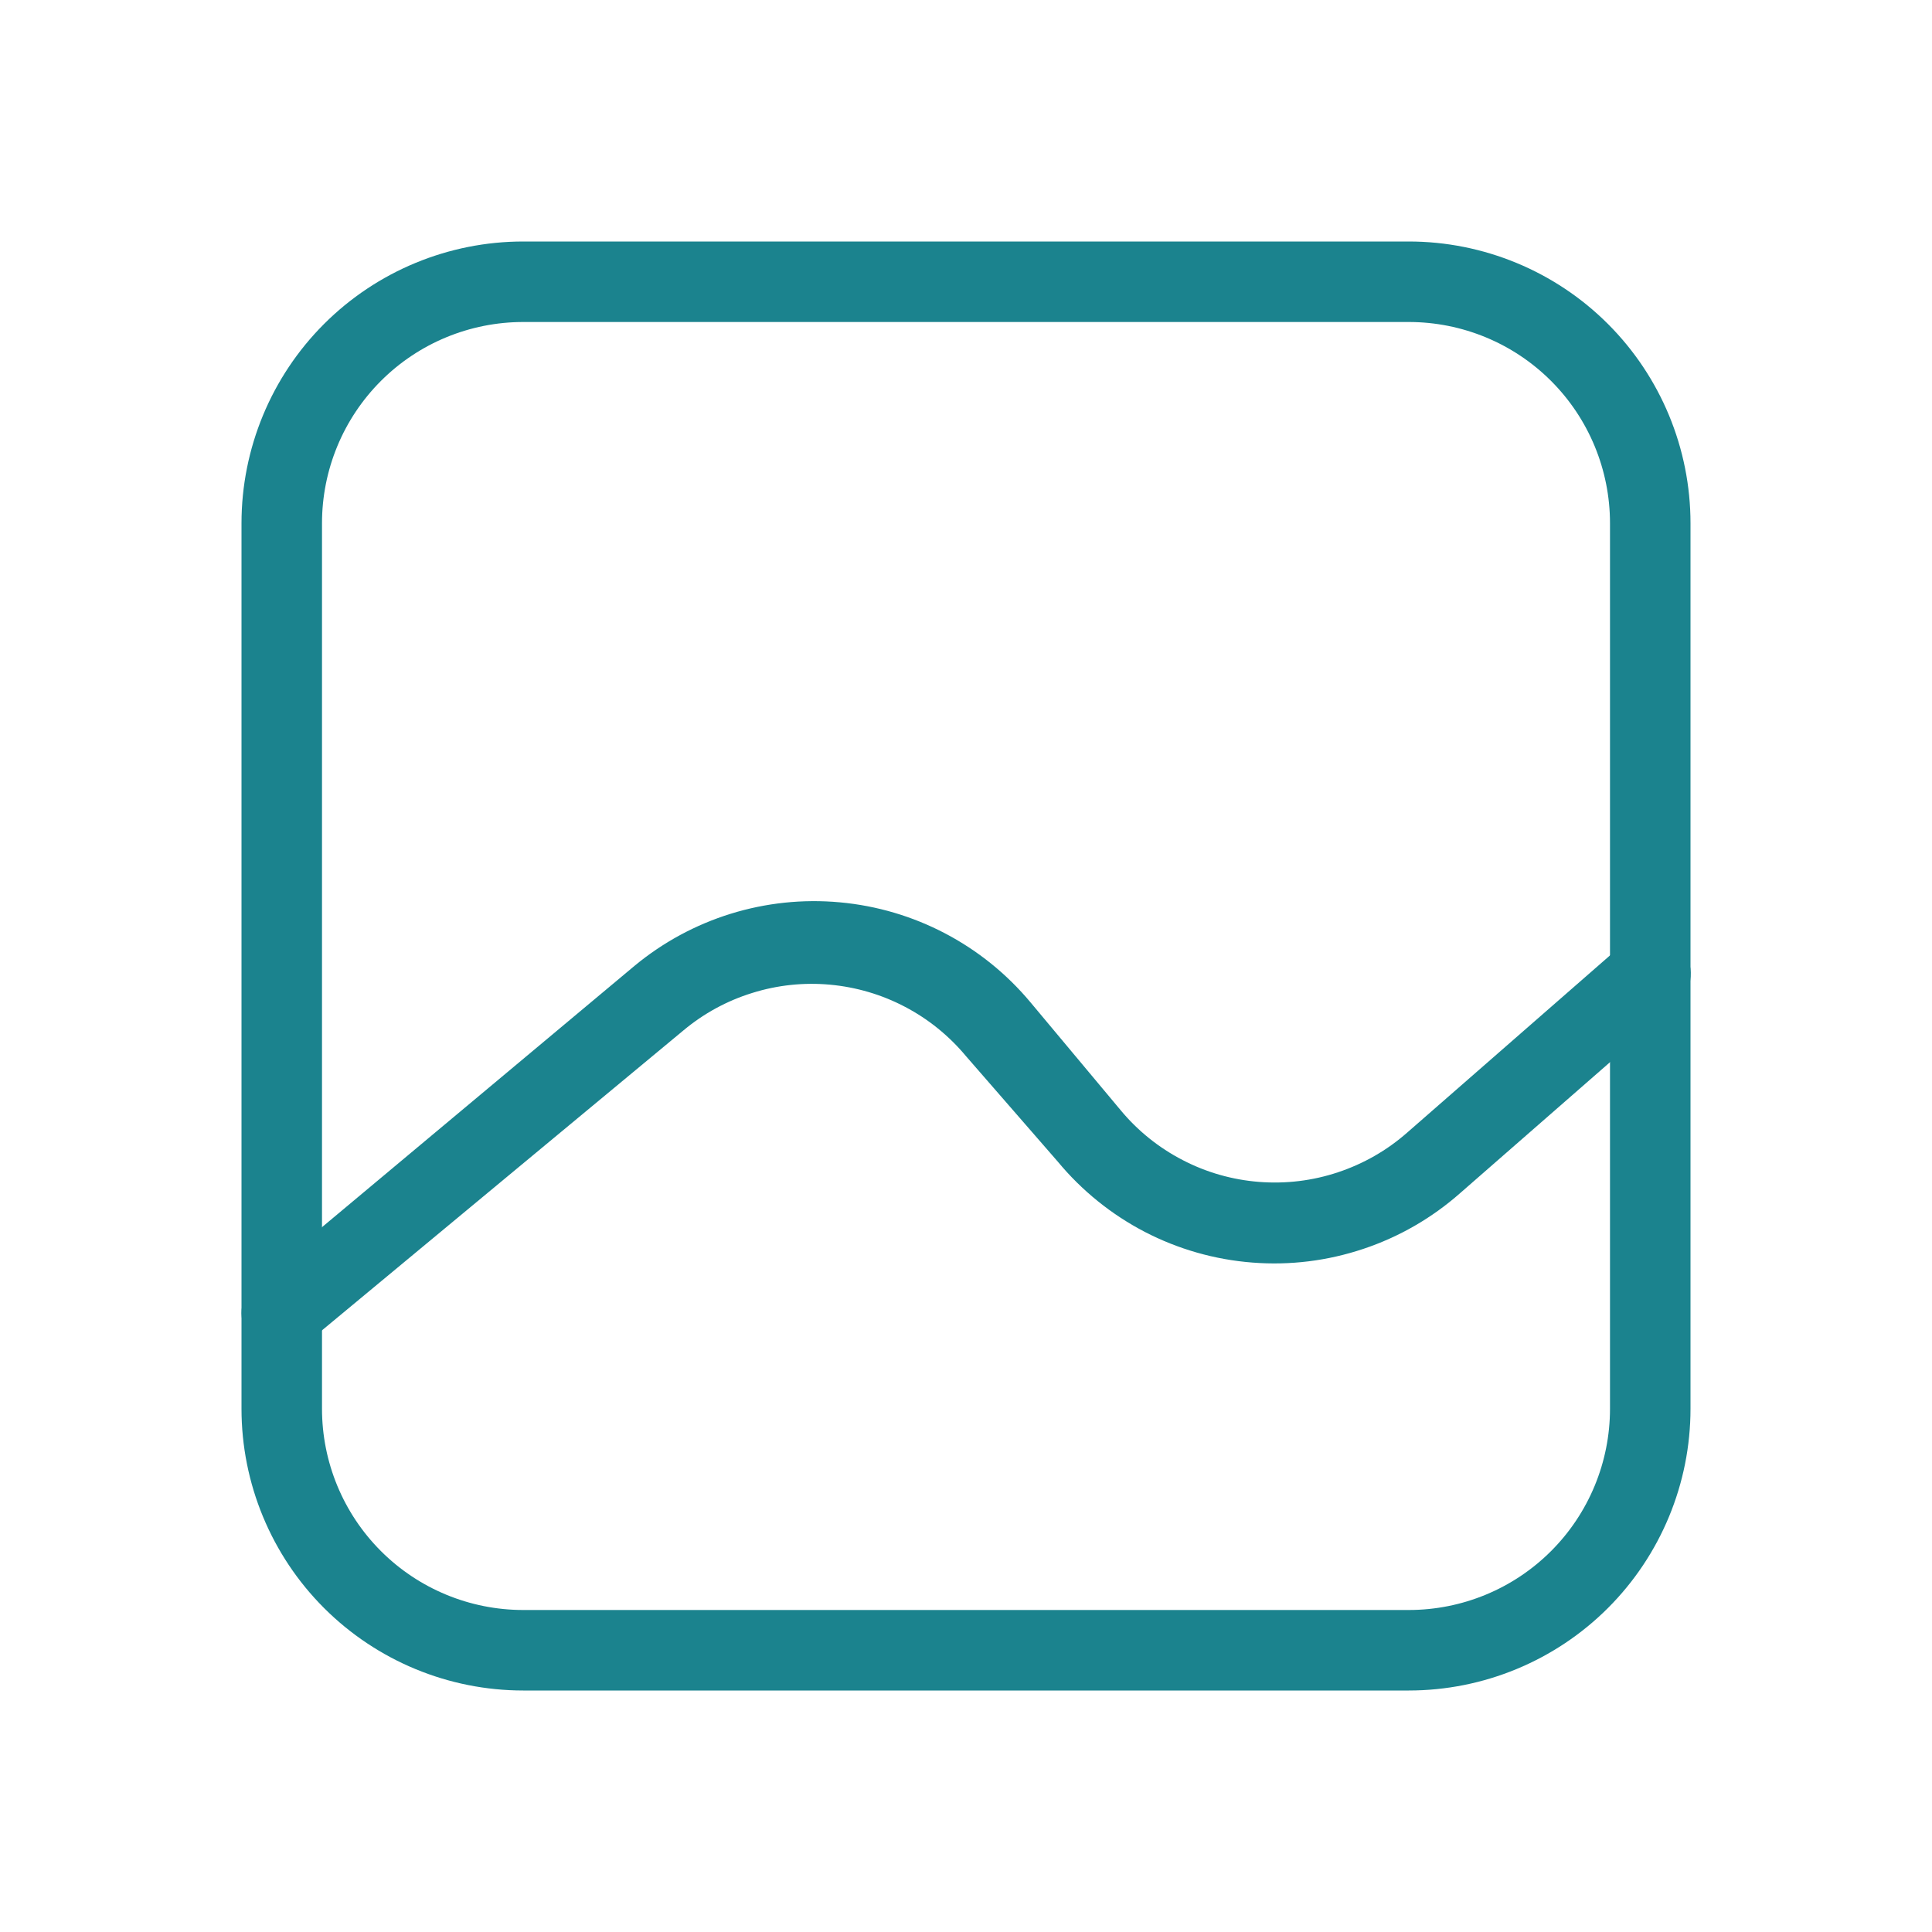 <svg width="24" height="24" viewBox="0 0 24 24" fill="none" xmlns="http://www.w3.org/2000/svg">
<path d="M17.5 21H6.5C5.572 21 4.681 20.631 4.025 19.975C3.369 19.319 3 18.428 3 17.5V6.5C3 5.572 3.369 4.681 4.025 4.025C4.681 3.369 5.572 3 6.5 3H17.5C18.428 3 19.319 3.369 19.975 4.025C20.631 4.681 21 5.572 21 6.5V17.5C21 18.428 20.631 19.319 19.975 19.975C19.319 20.631 18.428 21 17.5 21ZM6.5 4C5.837 4 5.201 4.263 4.732 4.732C4.263 5.201 4 5.837 4 6.5V17.5C4 18.163 4.263 18.799 4.732 19.268C5.201 19.737 5.837 20 6.5 20H17.5C18.163 20 18.799 19.737 19.268 19.268C19.737 18.799 20 18.163 20 17.5V6.5C20 5.837 19.737 5.201 19.268 4.732C18.799 4.263 18.163 4 17.5 4H6.5Z" fill="#1B838E"/>
<path d="M3.5 16.81C3.427 16.811 3.355 16.795 3.289 16.764C3.223 16.733 3.165 16.687 3.12 16.63C3.077 16.58 3.044 16.523 3.024 16.46C3.004 16.398 2.996 16.332 3.002 16.267C3.007 16.202 3.026 16.139 3.057 16.081C3.087 16.023 3.129 15.971 3.18 15.93L7.88 12C8.592 11.409 9.51 11.124 10.433 11.209C11.355 11.293 12.206 11.739 12.8 12.45L13.92 13.79C14.132 14.046 14.394 14.257 14.69 14.41C14.985 14.564 15.309 14.656 15.64 14.682C15.972 14.708 16.306 14.668 16.622 14.562C16.938 14.457 17.23 14.29 17.48 14.07L20.17 11.72C20.271 11.634 20.402 11.591 20.535 11.601C20.667 11.61 20.791 11.671 20.88 11.77C20.923 11.819 20.956 11.876 20.977 11.938C20.998 12 21.007 12.065 21.002 12.13C20.998 12.196 20.98 12.259 20.95 12.318C20.921 12.376 20.88 12.428 20.83 12.47L18.14 14.82C17.789 15.13 17.38 15.366 16.936 15.514C16.492 15.663 16.023 15.721 15.557 15.684C15.091 15.648 14.636 15.518 14.221 15.303C13.806 15.087 13.438 14.79 13.14 14.43L12 13.12C11.79 12.868 11.534 12.66 11.244 12.508C10.954 12.355 10.637 12.262 10.311 12.232C9.985 12.202 9.656 12.237 9.344 12.335C9.031 12.432 8.741 12.59 8.49 12.8L3.79 16.7C3.706 16.764 3.605 16.802 3.5 16.81Z" fill="#1B838E"/>
</svg>
